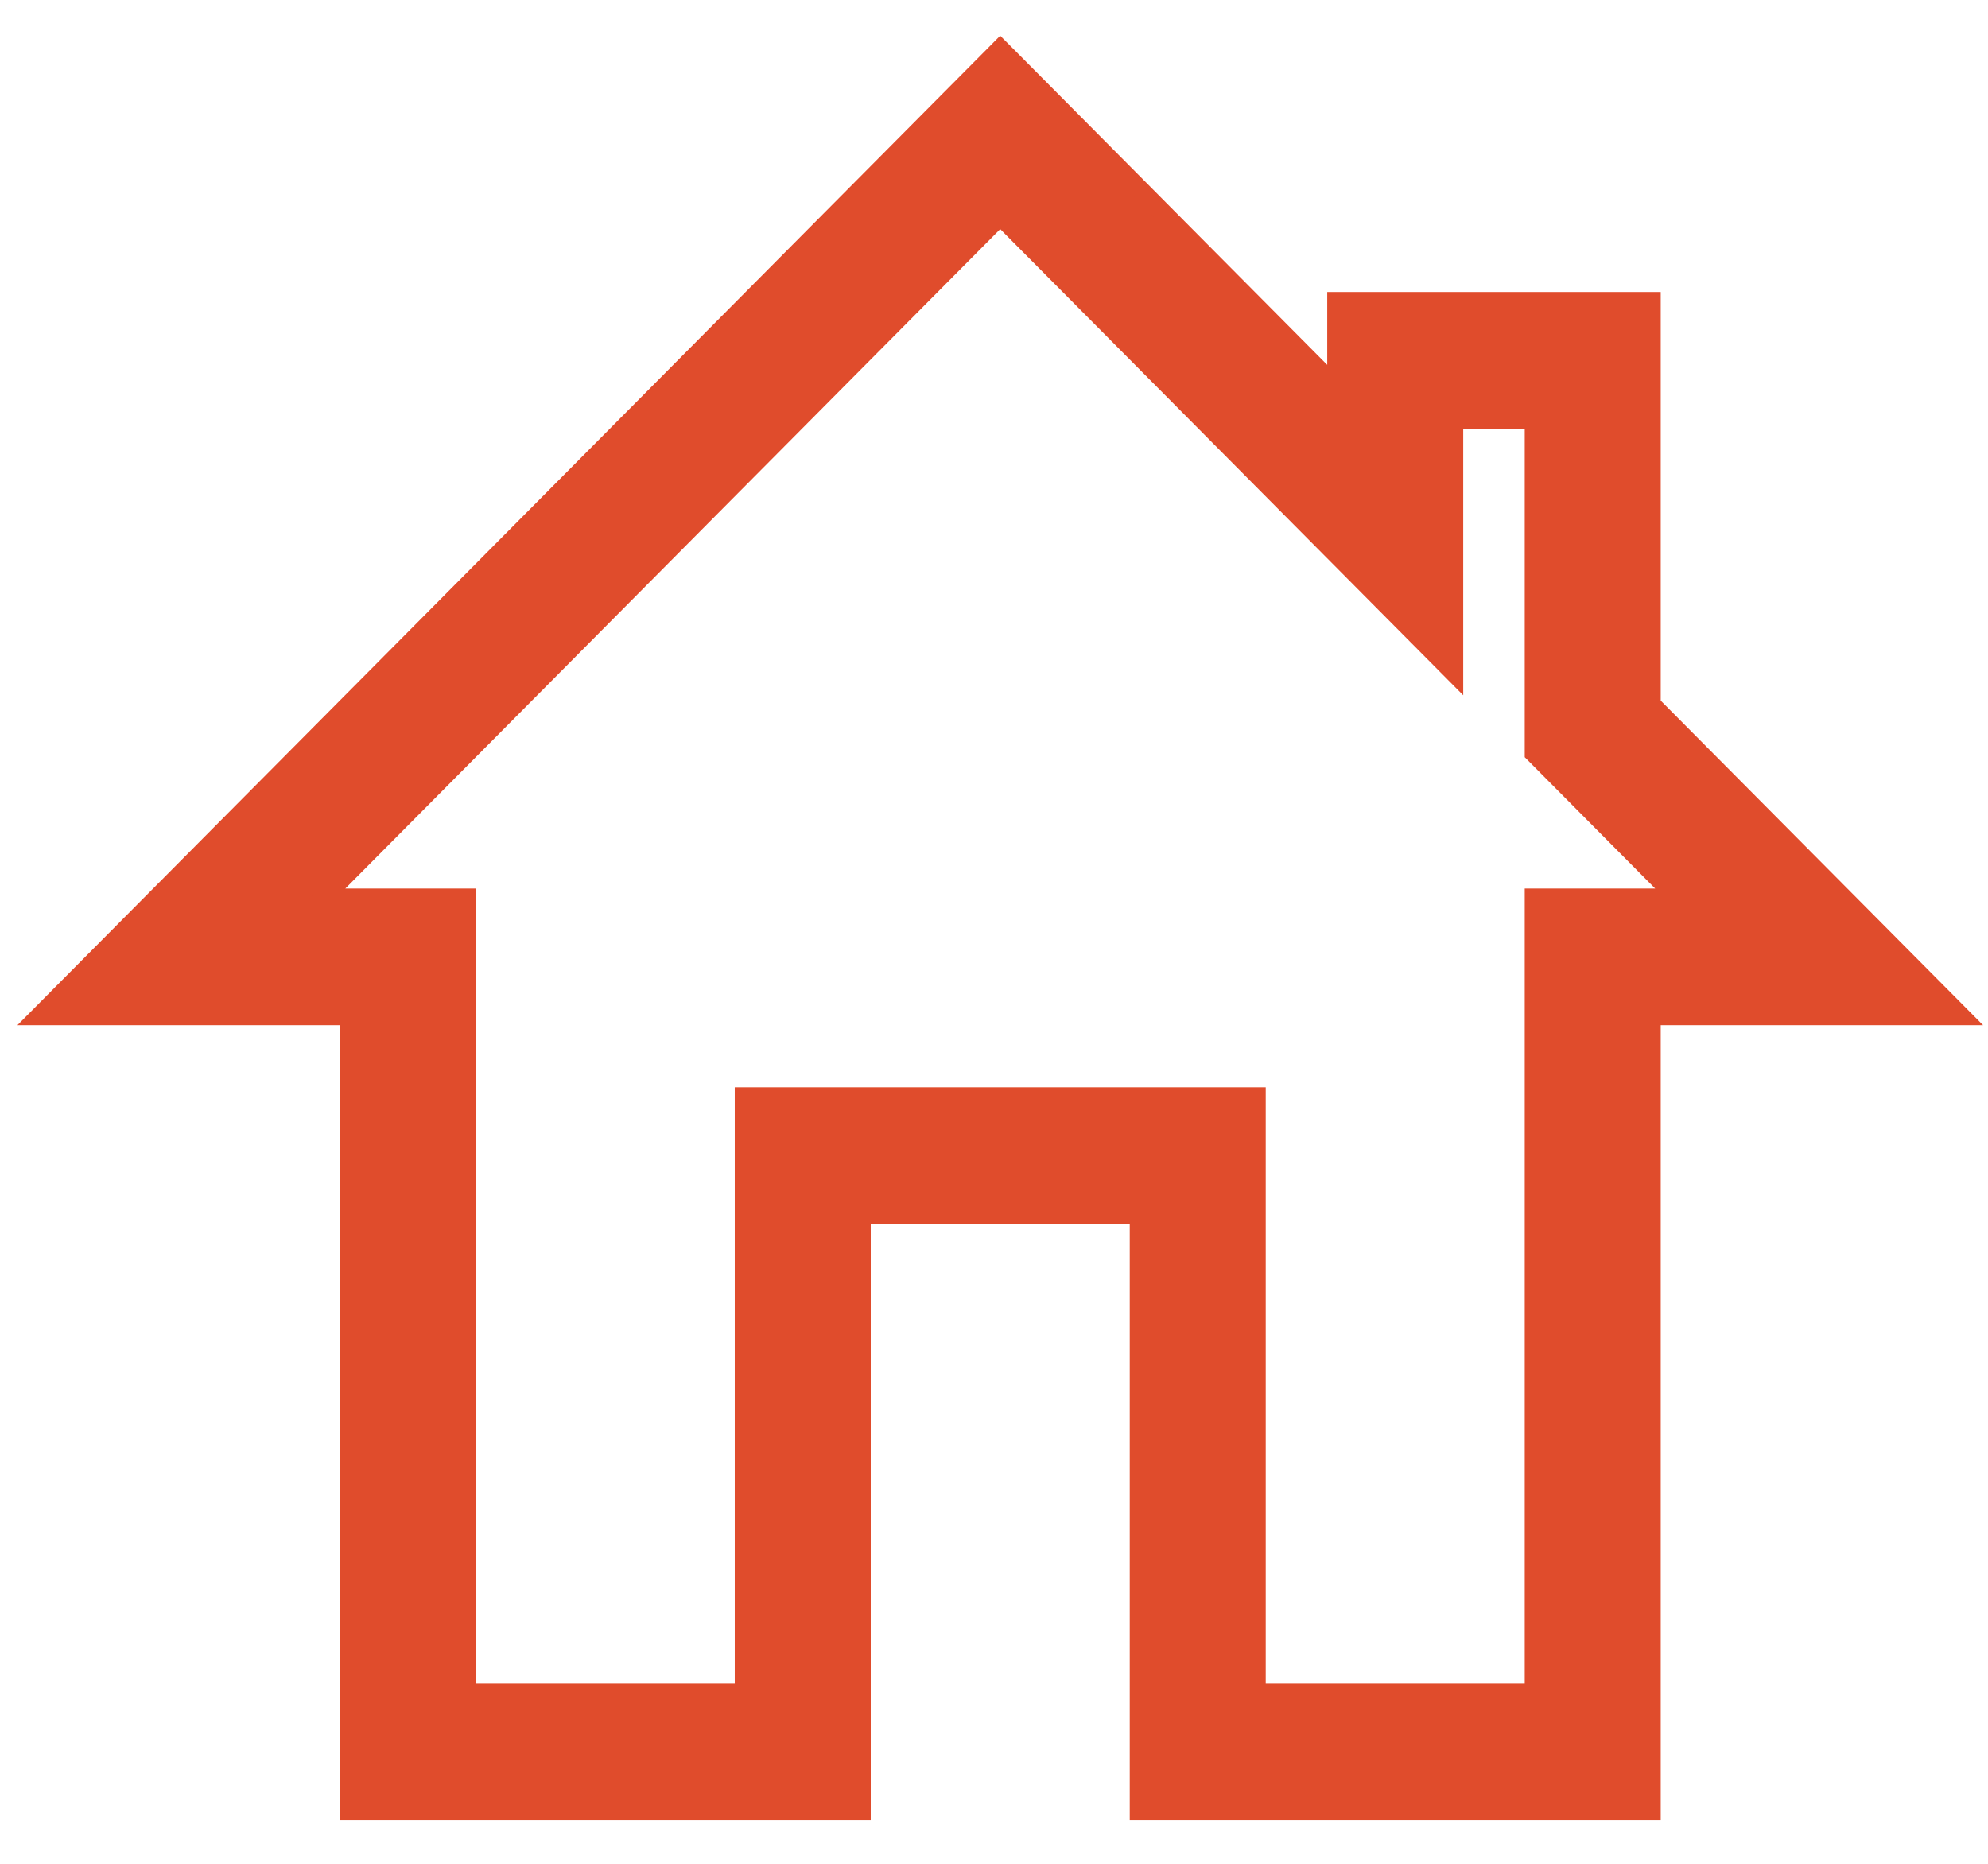 <svg width="32" height="30" viewBox="0 0 32 30" fill="none" xmlns="http://www.w3.org/2000/svg">
<path d="M23.147 10.569L23.403 10.827V10.463V6.751H24.693V12.064V12.126L24.736 12.169L27.003 14.452H24.843H24.693V14.602V27.253H20.224V17.802V17.652H20.074H12.127H11.977V17.802V27.253H7.508V14.602V14.452H7.358H5.198L16.1 3.475L23.147 10.569ZM0.894 16.096L0.64 16.352H1H5.619V29V29.15H5.769H13.716H13.866V29V19.549H18.335V29V29.15H18.485H26.432H26.582V29V16.352H31.201H31.561L31.307 16.096L26.582 11.339V5V4.85H26.432H21.664H21.514V5V6.237L16.207 0.894L16.1 0.787L15.994 0.894L0.894 16.096Z" fill="#E04C2C" stroke="#E04C2C" stroke-width="0.3"/>
</svg>
